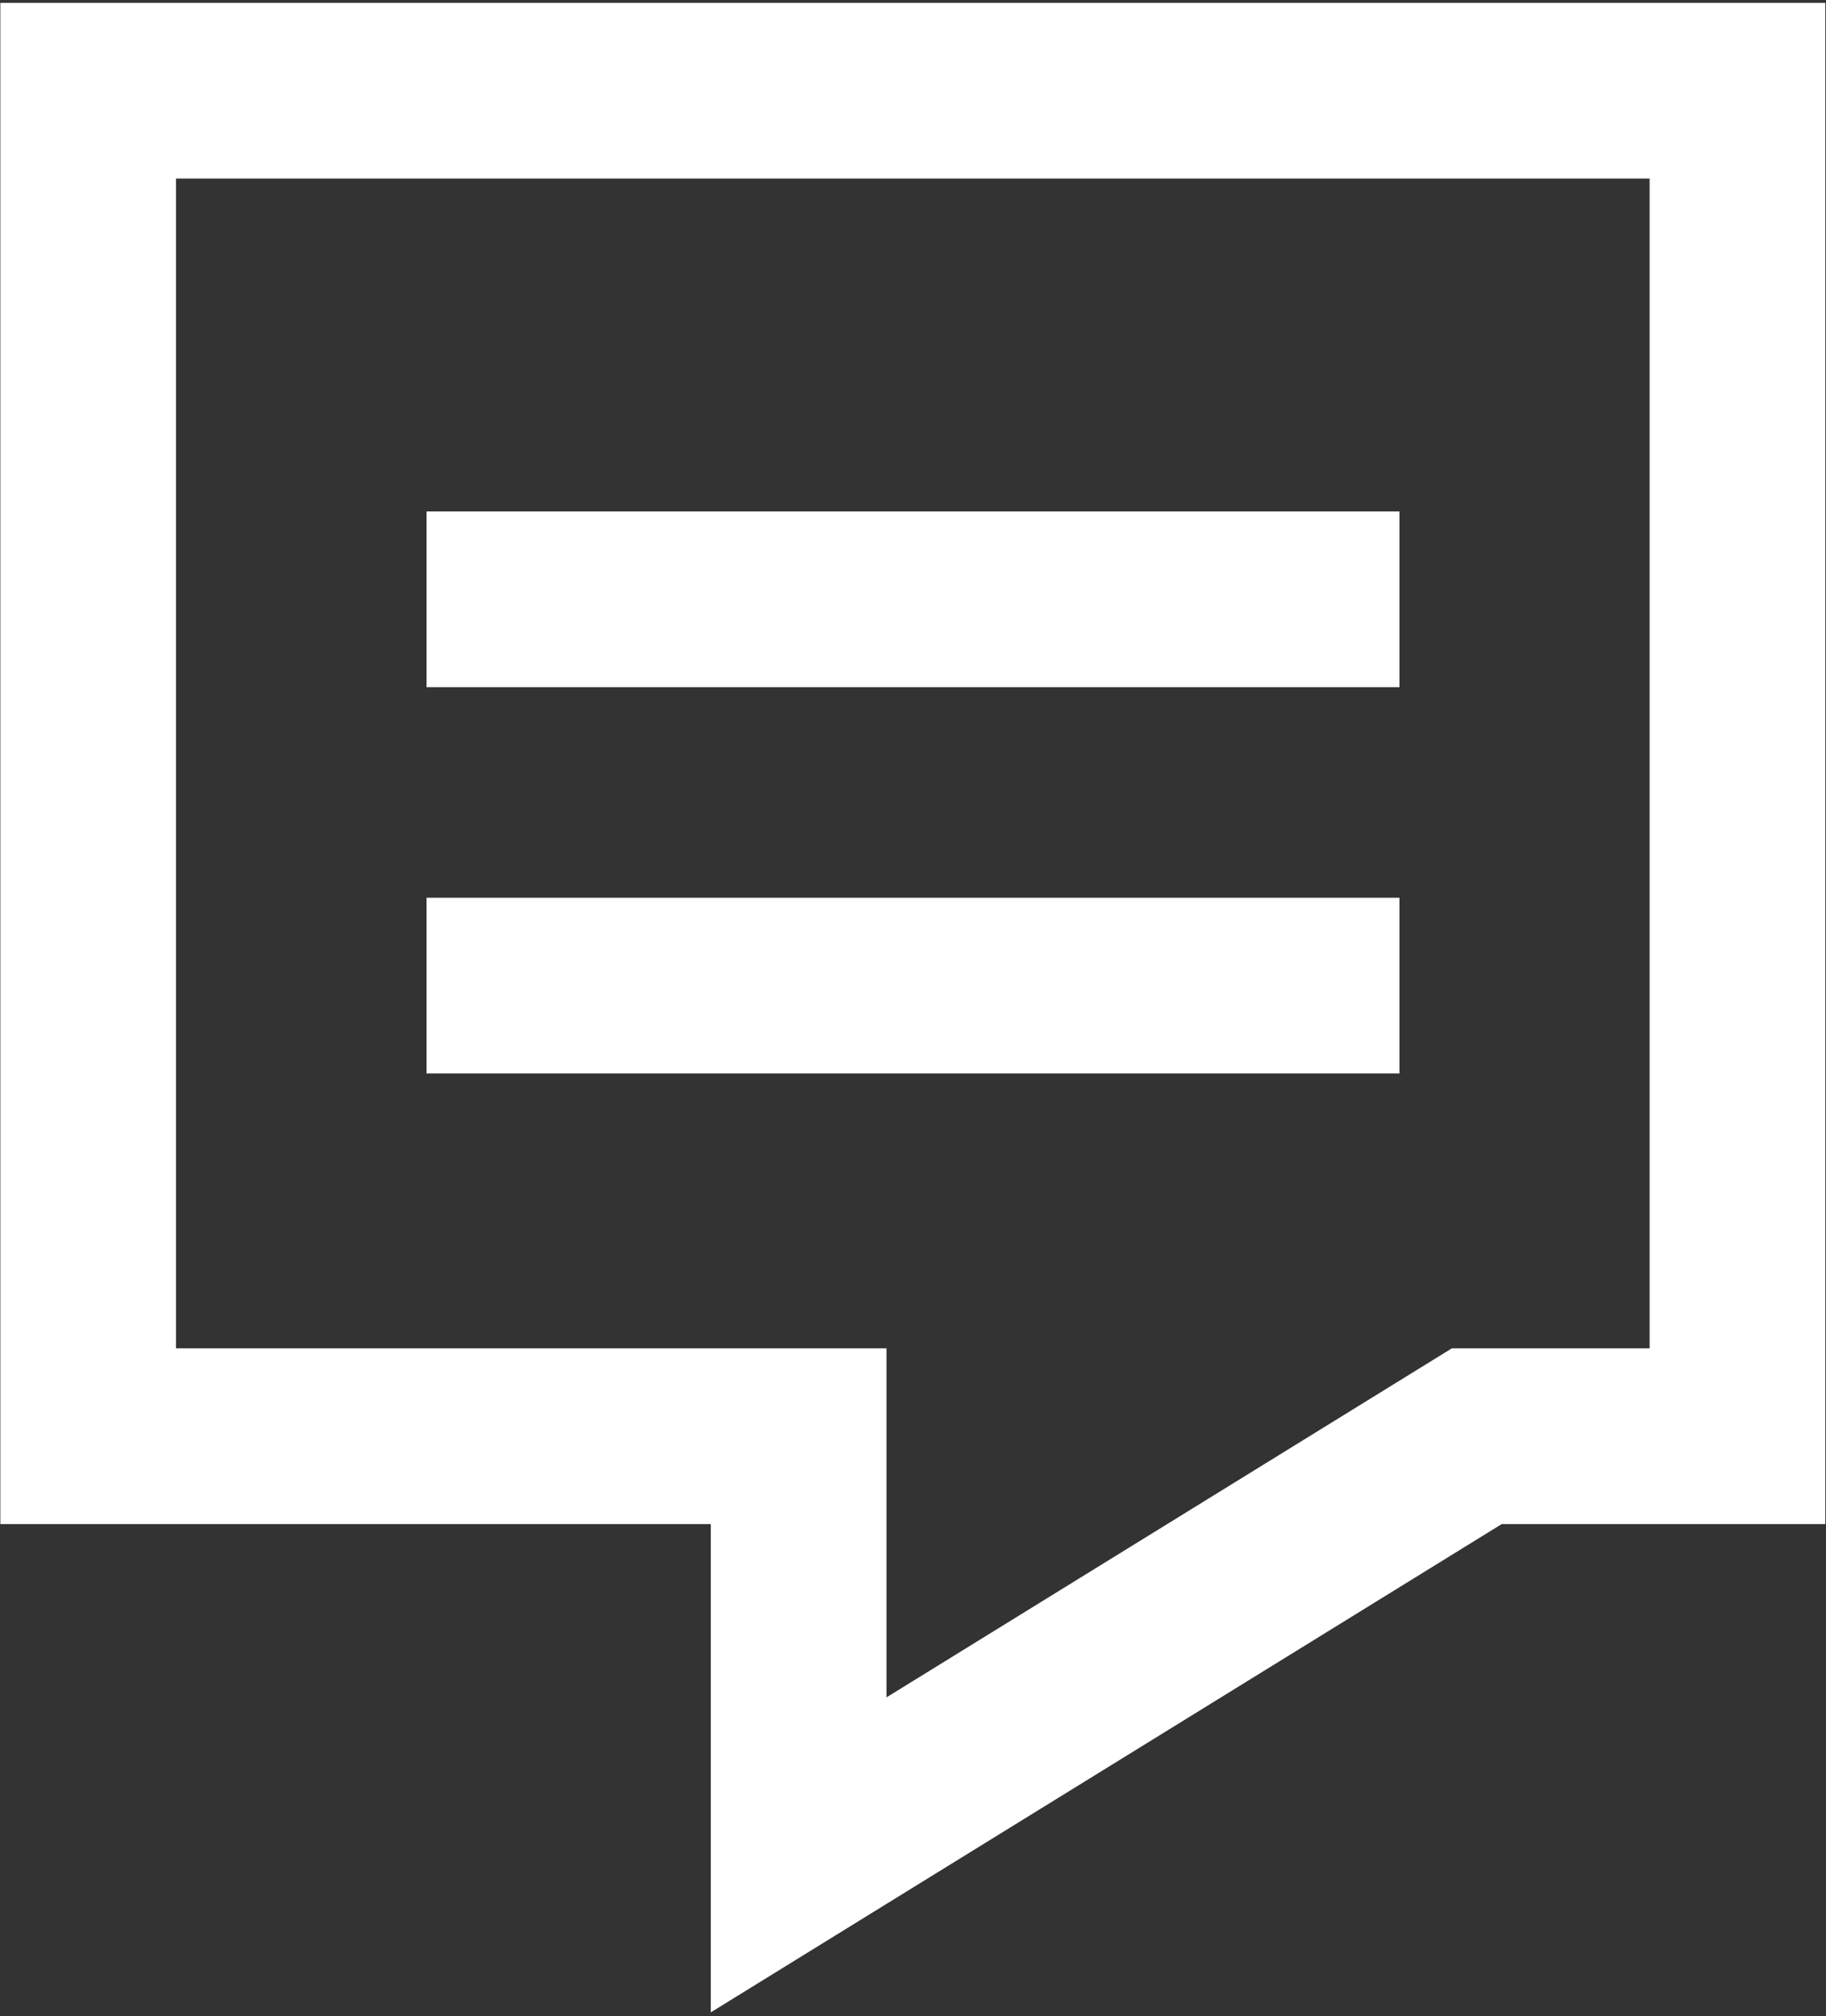 <?xml version="1.0" encoding="UTF-8"?><svg id="Artwork" xmlns="http://www.w3.org/2000/svg" viewBox="0 0 51.97 57.36"><rect x="0" y="0" width="51.97" height="57.36" fill="#333333" stroke="none"/><defs><style>.cls-1{fill:none;stroke:#fff;stroke-miterlimit:10;stroke-width:5px;}</style></defs><polygon class="cls-1" points="22.73 40.86 22.73 52.77 42.03 40.86 49.45 40.86 49.45 2.58 2.51 2.58 2.51 40.86 22.73 40.86"/><line class="cls-1" x1="12.14" y1="17.05" x2="39.83" y2="17.05"/><line class="cls-1" x1="12.14" y1="28.04" x2="39.83" y2="28.04"/></svg>